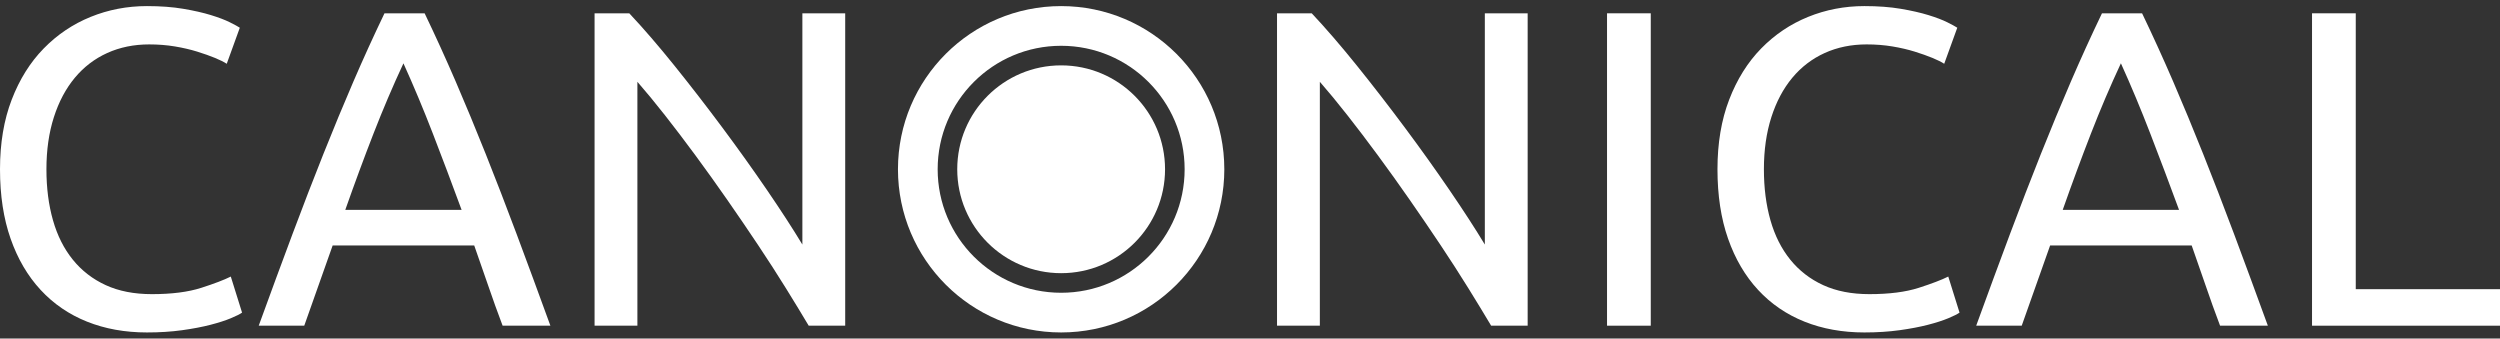 <?xml version="1.0" encoding="UTF-8" standalone="no"?>
<!-- Generator: Adobe Illustrator 17.0.2, SVG Export Plug-In . SVG Version: 6.00 Build 0)  -->
<!DOCTYPE svg  PUBLIC '-//W3C//DTD SVG 1.1//EN'  'http://www.w3.org/Graphics/SVG/1.1/DTD/svg11.dtd'>
<svg id="Comp" style="enable-background:new 0 0 480 65" xmlns="http://www.w3.org/2000/svg" xml:space="preserve" height="65px" viewBox="0 0 480 65" width="480px" version="1.1" y="0px" x="0px" xmlns:xlink="http://www.w3.org/1999/xlink">
<rect x="0" y="0" width="480" height="65" fill="#333333" stroke="none"/>
<g fill="#fff">
	<path d="m28.216 63.831c-4.213 0-8.049-0.692-11.511-2.077s-6.435-3.419-8.914-6.102c-2.482-2.683-4.401-5.957-5.756-9.824-1.357-3.864-2.035-8.308-2.035-13.328s0.75-9.477 2.25-13.372c1.499-3.894 3.548-7.169 6.145-9.823 2.596-2.653 5.596-4.674 9.001-6.059 3.404-1.383 7.011-2.076 10.819-2.076 2.596 0 4.919 0.172 6.967 0.519 2.048 0.346 3.822 0.75 5.323 1.211 1.499 0.462 2.711 0.924 3.635 1.385 0.923 0.462 1.558 0.808 1.905 1.038l-2.511 6.925c-0.519-0.347-1.269-0.721-2.25-1.125-0.982-0.403-2.12-0.807-3.419-1.212-1.299-0.402-2.726-0.735-4.284-0.995-1.557-0.259-3.202-0.389-4.933-0.389-2.943 0-5.626 0.549-8.049 1.645-2.424 1.097-4.501 2.683-6.232 4.76-1.731 2.078-3.072 4.602-4.024 7.573-0.952 2.972-1.428 6.305-1.428 9.996 0 3.579 0.418 6.838 1.255 9.781 0.835 2.943 2.105 5.467 3.808 7.573 1.701 2.107 3.808 3.736 6.318 4.89 2.511 1.155 5.466 1.731 8.872 1.731 3.808 0 6.967-0.404 9.477-1.212 2.511-0.807 4.399-1.528 5.669-2.164l2.164 6.924c-0.404 0.289-1.125 0.649-2.164 1.082s-2.337 0.853-3.895 1.254c-1.557 0.404-3.375 0.75-5.453 1.04-2.077 0.287-4.327 0.431-6.75 0.431z"/>
	<path d="m81.529 2.554c2.077 4.328 4.068 8.698 5.972 13.112s3.822 9.044 5.755 13.891 3.908 9.969 5.929 15.363c2.019 5.396 4.182 11.267 6.491 17.613h-9.174c-0.982-2.596-1.904-5.163-2.77-7.702s-1.761-5.106-2.683-7.703h-27.18l-5.453 15.406h-8.742c2.307-6.346 4.471-12.217 6.491-17.613 2.019-5.394 3.995-10.515 5.929-15.363 1.933-4.847 3.851-9.477 5.755-13.891 1.904-4.415 3.895-8.785 5.972-13.112l7.704-0.001zm-4.067 9.607c-2.02 4.328-3.937 8.828-5.756 13.502-1.817 4.673-3.621 9.551-5.409 14.627h22.33c-1.847-5.019-3.678-9.881-5.496-14.584-1.818-4.702-3.709-9.218-5.669-13.545z"/>
	<path d="m155.27 62.533c-1.27-2.134-2.726-4.529-4.371-7.184-1.645-2.653-3.419-5.409-5.324-8.266-1.904-2.855-3.88-5.755-5.929-8.698-2.048-2.943-4.082-5.785-6.102-8.526s-3.981-5.324-5.885-7.747c-1.904-2.423-3.666-4.558-5.279-6.405v46.823h-8.222v-59.976h6.664c2.712 2.885 5.611 6.246 8.698 10.083 3.086 3.838 6.145 7.789 9.174 11.857s5.885 8.064 8.568 11.988c2.683 3.925 4.947 7.415 6.795 10.472v-44.4h8.222v59.978l-7.01 0.001z"/>
	<path d="m286.3 62.533c-1.271-2.134-2.726-4.529-4.371-7.184-1.645-2.653-3.419-5.409-5.323-8.266-1.905-2.855-3.881-5.755-5.929-8.698-2.049-2.943-4.083-5.785-6.102-8.526-2.019-2.74-3.981-5.324-5.885-7.747s-3.665-4.558-5.279-6.405v46.823h-8.222v-59.976h6.664c2.713 2.885 5.612 6.246 8.699 10.083 3.087 3.838 6.145 7.789 9.174 11.857 3.029 4.067 5.885 8.064 8.568 11.988 2.683 3.925 4.947 7.415 6.795 10.472v-44.4h8.222v59.978l-7.02 0.001z"/>
	<path d="m308.55 2.554h8.396v59.978h-8.396v-59.978z"/>
	<path d="m357.97 63.831c-4.213 0-8.049-0.692-11.512-2.077-3.461-1.385-6.435-3.419-8.914-6.102-2.482-2.683-4.402-5.957-5.756-9.824-1.355-3.865-2.034-8.309-2.034-13.329s0.75-9.477 2.25-13.372c1.5-3.894 3.549-7.169 6.145-9.823 2.596-2.653 5.597-4.674 9.001-6.059 3.404-1.383 7.011-2.076 10.819-2.076 2.596 0 4.918 0.172 6.967 0.519 2.048 0.346 3.822 0.75 5.323 1.211 1.5 0.462 2.711 0.924 3.635 1.385 0.921 0.462 1.558 0.808 1.904 1.038l-2.509 6.925c-0.519-0.347-1.271-0.721-2.251-1.125-0.982-0.403-2.12-0.807-3.418-1.212-1.298-0.402-2.726-0.735-4.284-0.995-1.558-0.259-3.202-0.389-4.933-0.389-2.942 0-5.626 0.549-8.049 1.645-2.424 1.097-4.5 2.683-6.232 4.76-1.731 2.078-3.073 4.602-4.024 7.573-0.952 2.972-1.429 6.305-1.429 9.996 0 3.579 0.418 6.838 1.254 9.781s2.106 5.467 3.808 7.573c1.701 2.107 3.808 3.736 6.318 4.89 2.511 1.155 5.467 1.731 8.872 1.731 3.808 0 6.967-0.404 9.478-1.212 2.509-0.807 4.399-1.528 5.668-2.164l2.164 6.924c-0.405 0.289-1.125 0.649-2.164 1.082s-2.336 0.853-3.894 1.254c-1.558 0.404-3.375 0.75-5.453 1.04-2.1 0.288-4.35 0.432-6.77 0.432z"/>
	<path d="m411.28 2.554c2.077 4.328 4.068 8.698 5.973 13.112 1.904 4.414 3.822 9.044 5.754 13.891 1.933 4.847 3.909 9.969 5.93 15.363 2.018 5.396 4.182 11.267 6.491 17.613h-9.175c-0.982-2.596-1.904-5.163-2.77-7.702s-1.76-5.106-2.683-7.703h-27.176l-5.454 15.406h-8.741c2.307-6.346 4.47-12.217 6.491-17.613 2.019-5.394 3.995-10.515 5.929-15.363 1.933-4.847 3.851-9.477 5.756-13.891 1.904-4.415 3.894-8.785 5.972-13.112l7.71-0.001zm-4.07 9.607c-2.02 4.328-3.939 8.828-5.756 13.502-1.817 4.673-3.622 9.551-5.409 14.627h22.33c-1.848-5.019-3.678-9.881-5.497-14.584-1.81-4.702-3.7-9.218-5.66-13.545z"/>
	<path d="m480 55.522v7.011h-36.091v-59.979h8.396v52.968h27.69z"/>
	<path d="m203.74 52.45c-11.018 0-19.95-8.929-19.95-19.95 0-11.019 8.932-19.949 19.95-19.949 11.019 0 19.95 8.931 19.95 19.949 0 11.021-8.93 19.95-19.95 19.95z"/>
	<path d="m235.07 32.501c0 17.303-14.028 31.33-31.331 31.33-17.304 0-31.331-14.028-31.331-31.33 0-17.304 14.026-31.331 31.331-31.331 17.3 0 31.33 14.027 31.33 31.331zm-31.33-23.71c-13.095 0-23.709 10.616-23.709 23.71 0 13.096 10.614 23.709 23.709 23.709s23.709-10.613 23.709-23.709c0-13.095-10.62-23.71-23.71-23.71z"/>
</g>
</svg>
